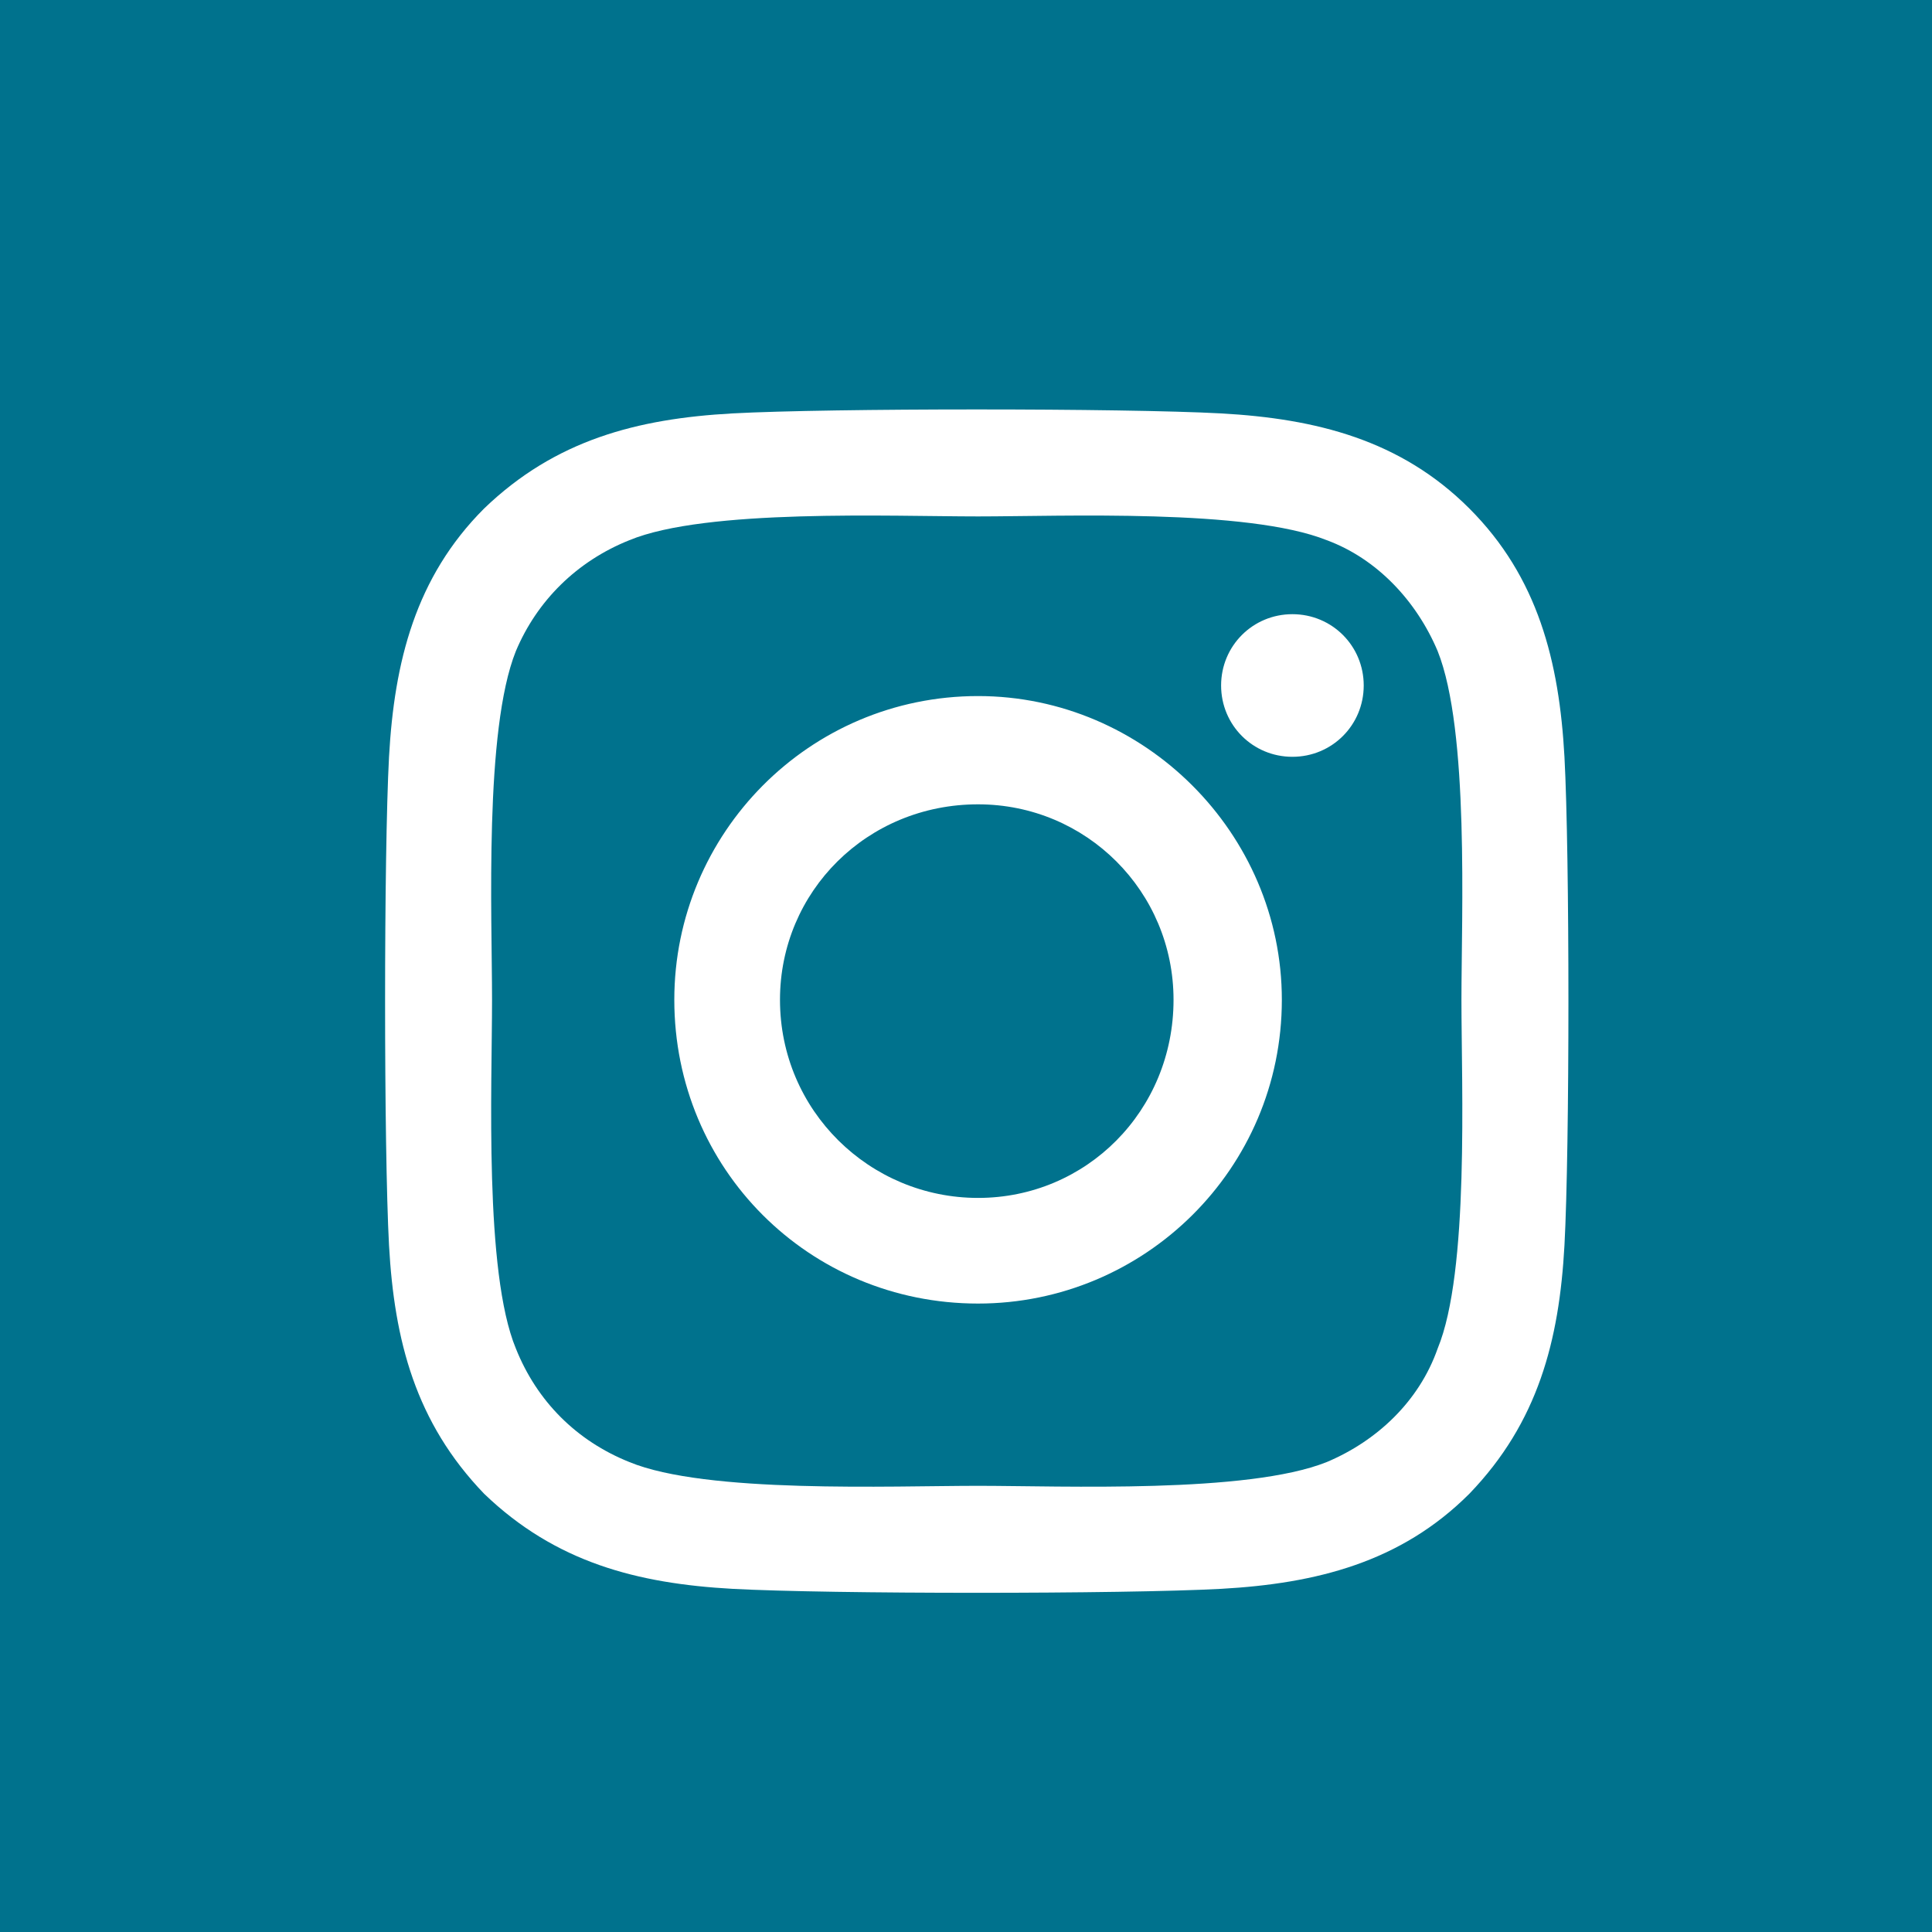 <svg width="50" height="50" viewBox="0 0 50 50" fill="none" xmlns="http://www.w3.org/2000/svg">
<rect width="50" height="50" fill="#00728D"/>
<path d="M25.312 18.014C20.938 18.014 17.451 21.568 17.451 25.875C17.451 30.25 20.938 33.736 25.312 33.736C29.619 33.736 33.174 30.25 33.174 25.875C33.174 21.568 29.619 18.014 25.312 18.014ZM25.312 31.002C22.51 31.002 20.186 28.746 20.186 25.875C20.186 23.072 22.441 20.816 25.312 20.816C28.115 20.816 30.371 23.072 30.371 25.875C30.371 28.746 28.115 31.002 25.312 31.002ZM35.293 17.74C35.293 16.715 34.473 15.895 33.447 15.895C32.422 15.895 31.602 16.715 31.602 17.74C31.602 18.766 32.422 19.586 33.447 19.586C34.473 19.586 35.293 18.766 35.293 17.74ZM40.488 19.586C40.352 17.125 39.805 14.938 38.027 13.16C36.25 11.383 34.062 10.836 31.602 10.699C29.072 10.562 21.484 10.562 18.955 10.699C16.494 10.836 14.375 11.383 12.529 13.16C10.752 14.938 10.205 17.125 10.068 19.586C9.932 22.115 9.932 29.703 10.068 32.232C10.205 34.693 10.752 36.812 12.529 38.658C14.375 40.435 16.494 40.982 18.955 41.119C21.484 41.256 29.072 41.256 31.602 41.119C34.062 40.982 36.25 40.435 38.027 38.658C39.805 36.812 40.352 34.693 40.488 32.232C40.625 29.703 40.625 22.115 40.488 19.586ZM37.207 34.898C36.728 36.266 35.635 37.291 34.336 37.838C32.285 38.658 27.5 38.453 25.312 38.453C23.057 38.453 18.271 38.658 16.289 37.838C14.922 37.291 13.896 36.266 13.35 34.898C12.529 32.916 12.734 28.131 12.734 25.875C12.734 23.688 12.529 18.902 13.35 16.852C13.896 15.553 14.922 14.527 16.289 13.98C18.271 13.16 23.057 13.365 25.312 13.365C27.5 13.365 32.285 13.16 34.336 13.98C35.635 14.459 36.66 15.553 37.207 16.852C38.027 18.902 37.822 23.688 37.822 25.875C37.822 28.131 38.027 32.916 37.207 34.898Z" fill="white"/>
</svg>
